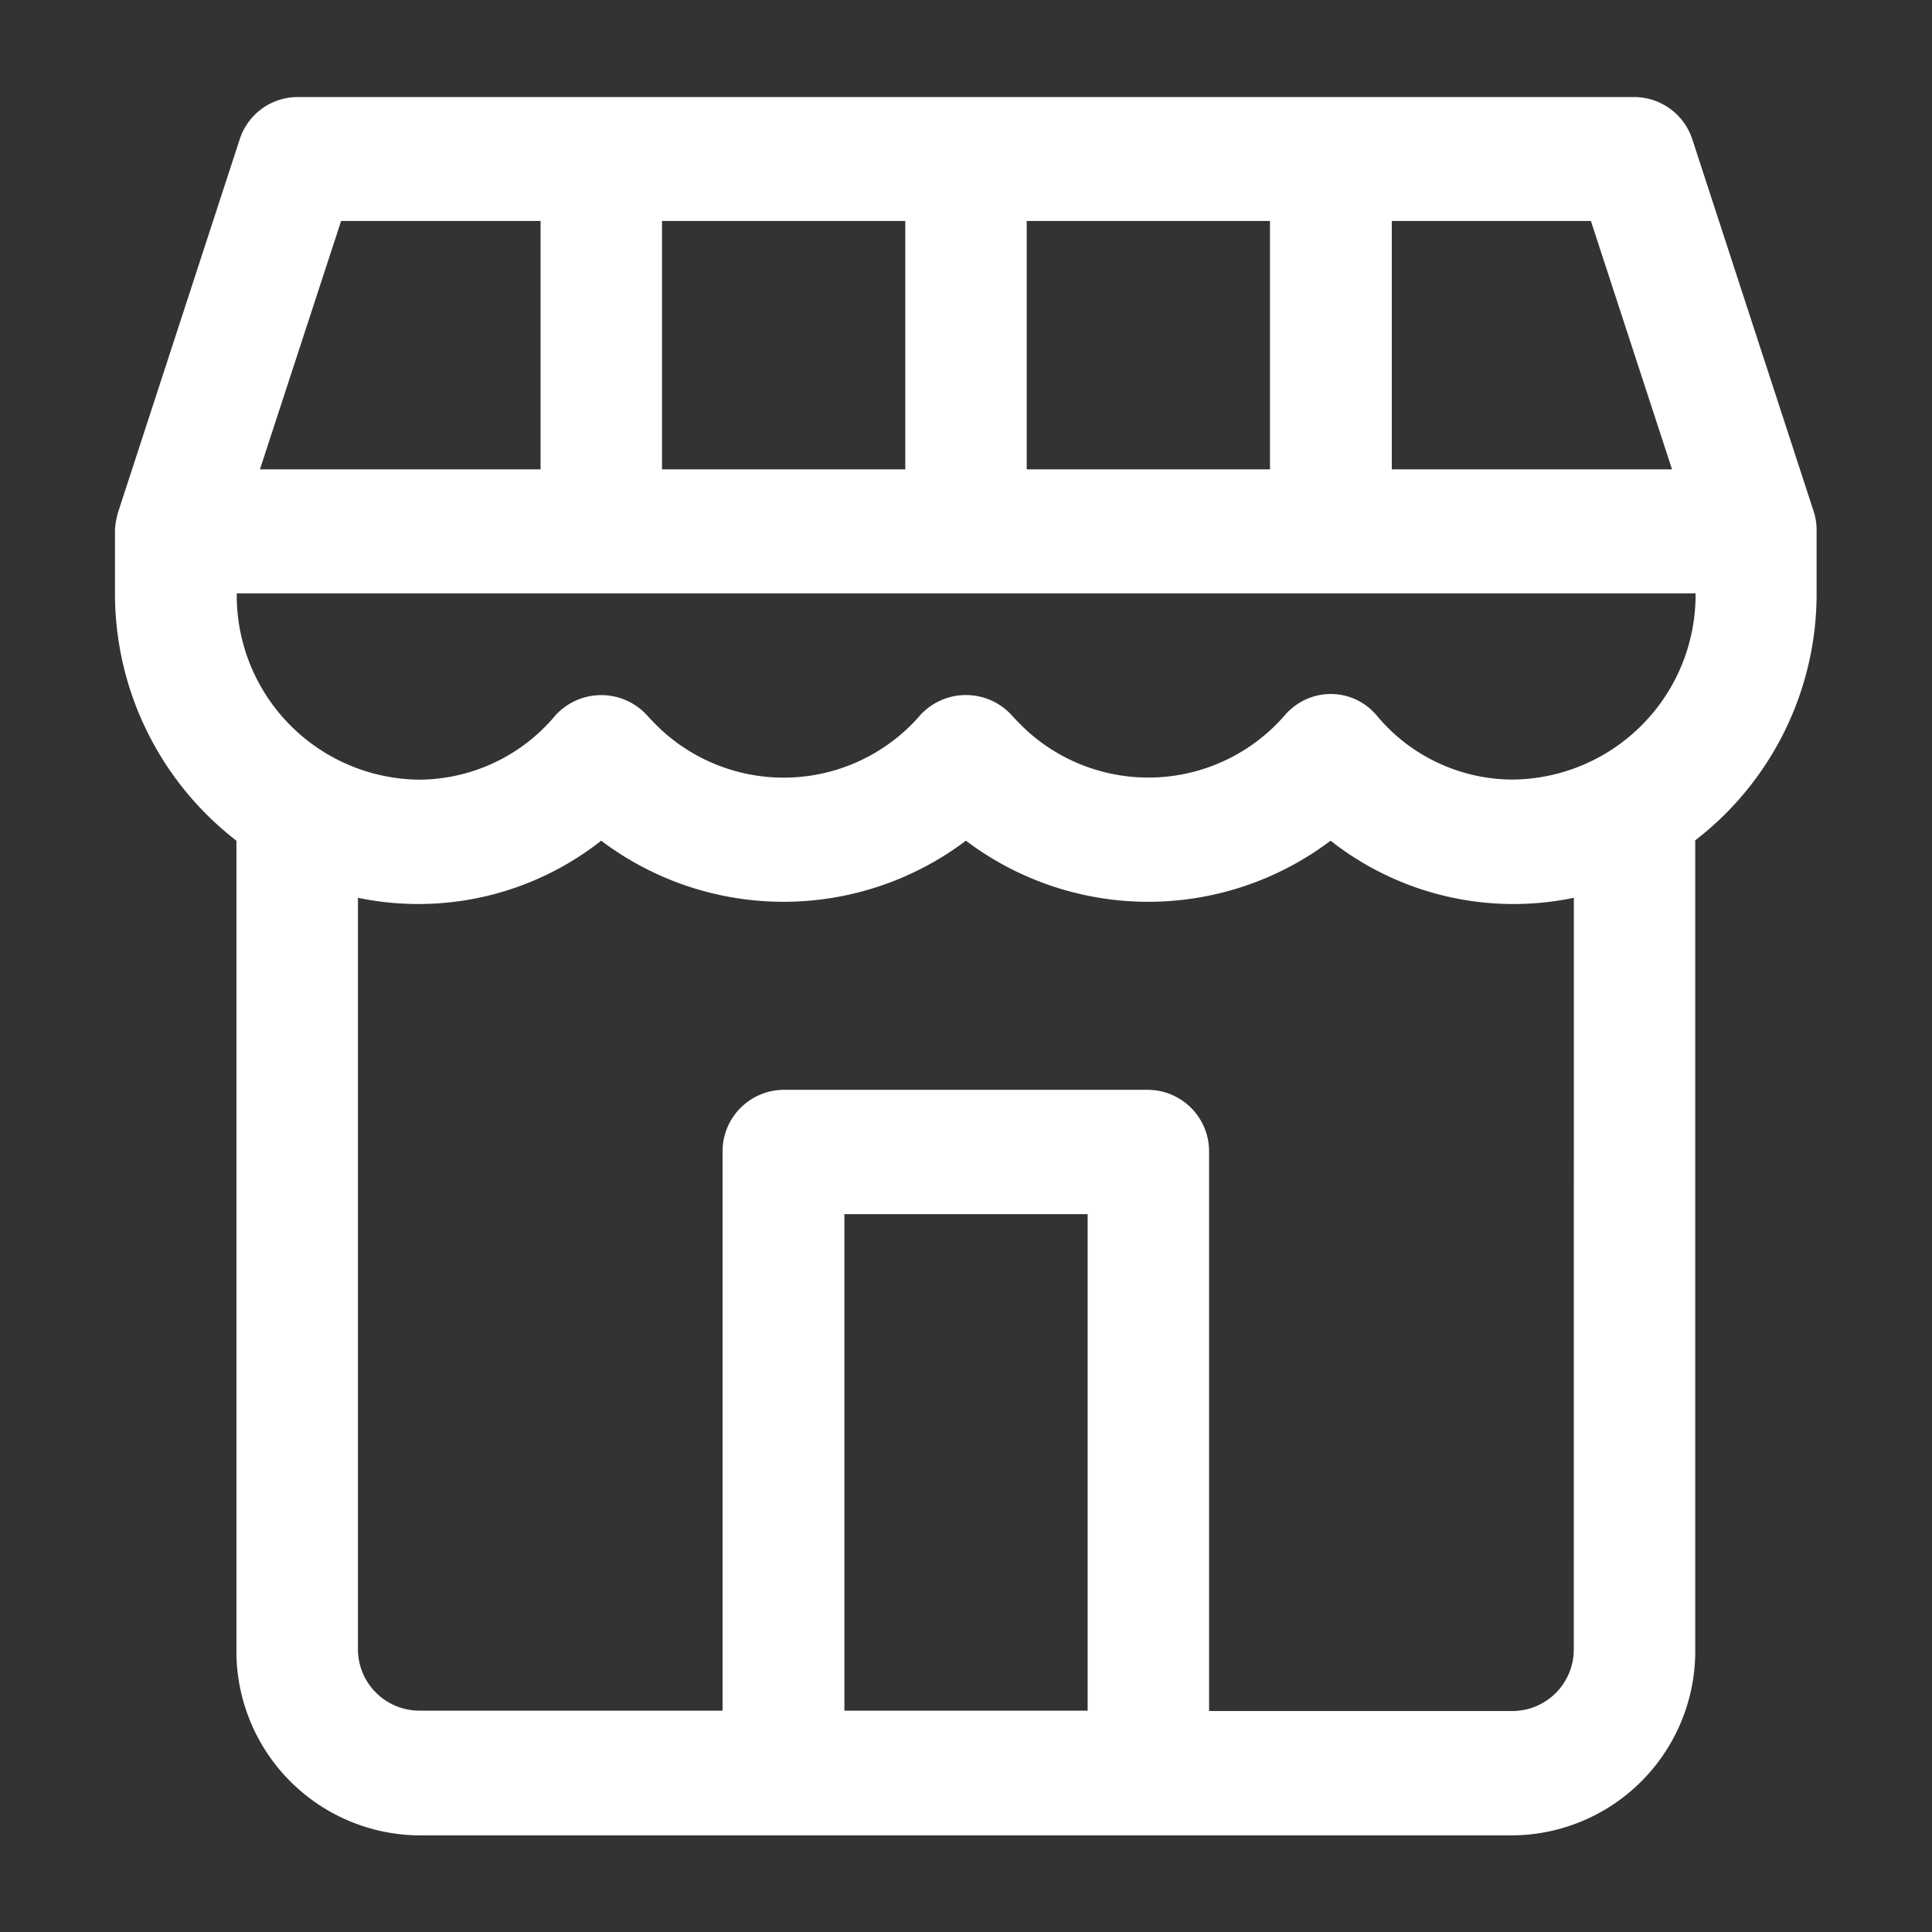 <svg xmlns="http://www.w3.org/2000/svg" xmlns:xlink="http://www.w3.org/1999/xlink" width="100" height="100" viewBox="0 0 100 100"><rect x="0" y="0" width="100" height="100" fill="#333333" stroke="none"/><defs><clipPath id="a"><rect width="100" height="100" transform="translate(-4897 2095)" fill="#fff"/></clipPath><clipPath id="b"><rect width="88.099" height="89.963" transform="translate(3.324 13.295)" fill="#fff"/></clipPath></defs><g transform="translate(4897 -2095)" clip-path="url(#a)"><g transform="translate(-4894.373 2086.723)" clip-path="url(#b)"><path d="M91.257,34.774,84.971,15.5a3.174,3.174,0,0,0-2.986-2.2H12.762a3.156,3.156,0,0,0-2.986,2.2L3.49,34.774a4.048,4.048,0,0,0-.166.922v3.313A16.155,16.155,0,0,0,9.61,51.791V93.638a9.534,9.534,0,0,0,9.439,9.638H75.679a9.535,9.535,0,0,0,9.439-9.638V51.772A16.1,16.1,0,0,0,91.4,38.99V35.677A3.081,3.081,0,0,0,91.257,34.774ZM69.393,19.714H79.717l4.2,12.857H69.412V19.714Zm-18.877,0H63.107V32.571H50.516Zm-18.877,0H44.23V32.571H31.639V19.714Zm-16.61,0H25.353V32.571H10.827ZM53.669,96.82H41.078v-25.7H53.669Zm25.163-3.2a3.185,3.185,0,0,1-3.152,3.219H59.955V67.9A3.185,3.185,0,0,0,56.8,64.686H37.925A3.185,3.185,0,0,0,34.773,67.9V96.82H19.048A3.184,3.184,0,0,1,15.9,93.6V54.746a15.3,15.3,0,0,0,12.591-2.955,15.665,15.665,0,0,0,18.877,0,15.665,15.665,0,0,0,18.877,0,15.3,15.3,0,0,0,12.591,2.955ZM75.679,48.628a9.18,9.18,0,0,1-7.06-3.332,3.1,3.1,0,0,0-4.443-.3,2.249,2.249,0,0,0-.3.3,9.346,9.346,0,0,1-13.4.753c-.258-.245-.5-.489-.737-.753a3.209,3.209,0,0,0-4.59-.151A1.124,1.124,0,0,0,45,45.3a9.346,9.346,0,0,1-13.4.753c-.258-.245-.5-.489-.737-.753a3.209,3.209,0,0,0-4.59-.151,1.123,1.123,0,0,0-.147.151,9.236,9.236,0,0,1-7.06,3.332A9.534,9.534,0,0,1,9.628,38.99H85.136A9.562,9.562,0,0,1,75.679,48.628Z" transform="translate(0 0)" fill="#fff"/></g></g></svg>